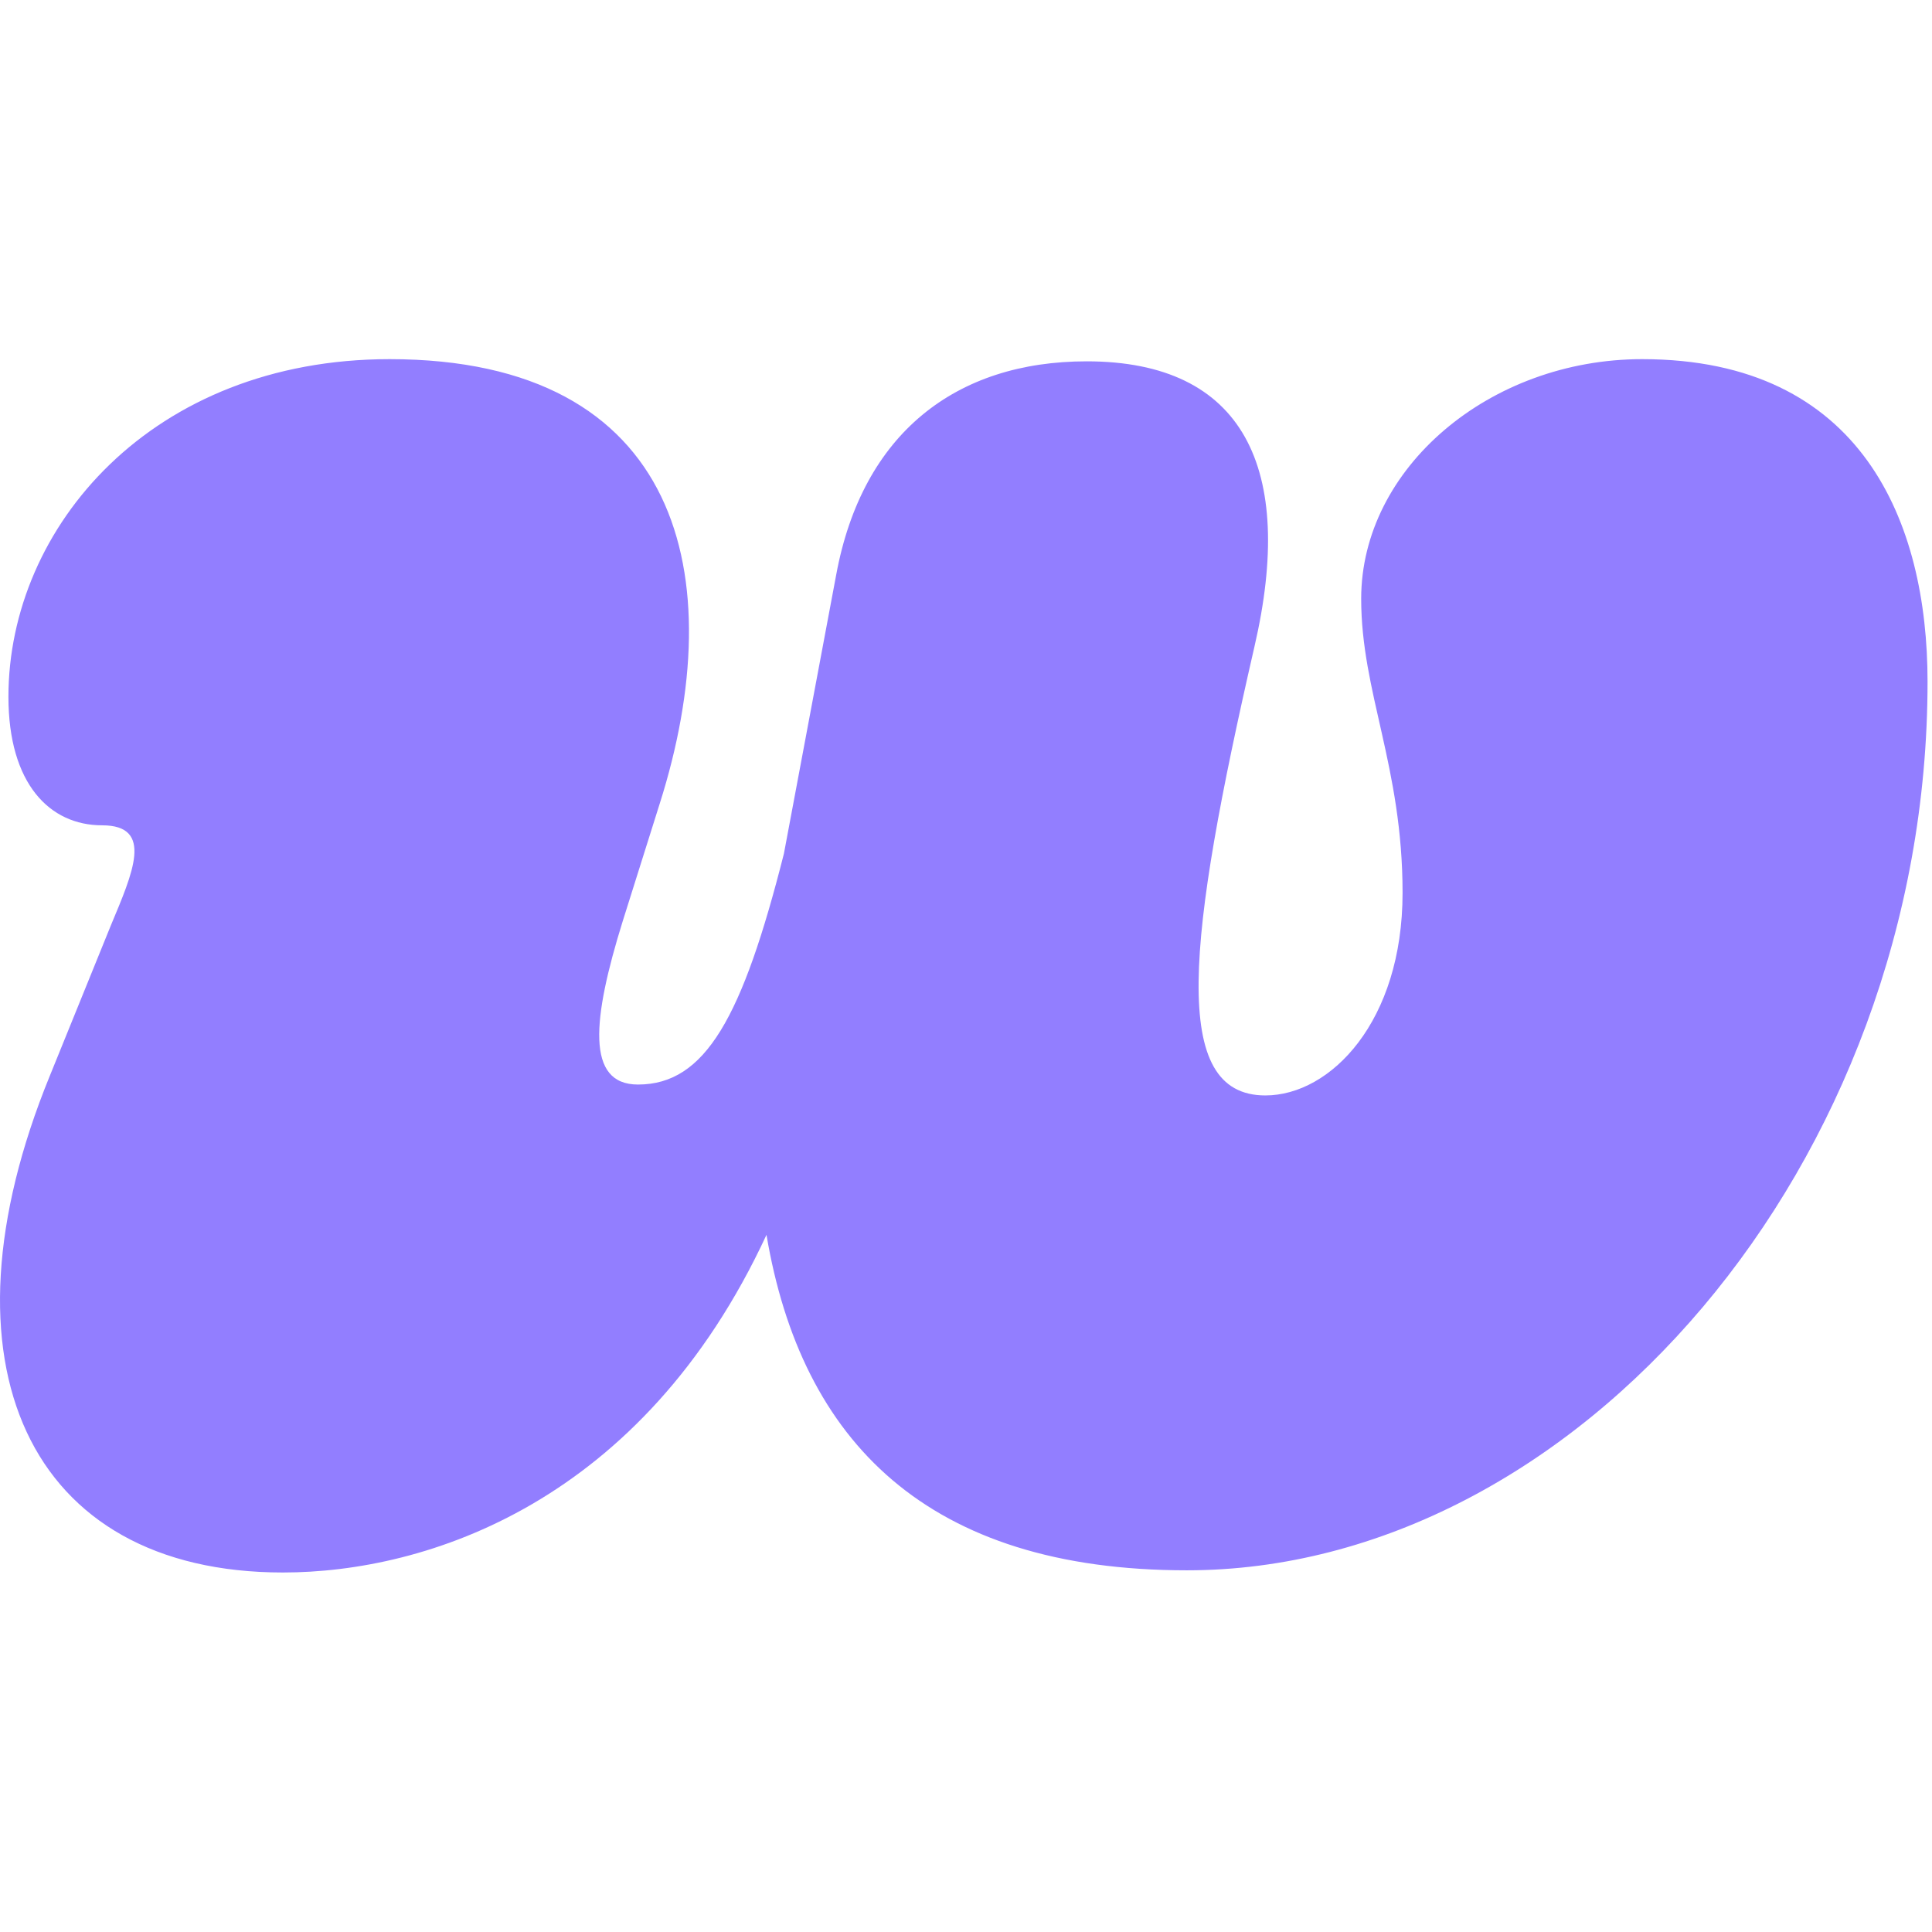 <svg width="312" height="312" viewBox="0 0 312 312" fill="none" xmlns="http://www.w3.org/2000/svg">
<path d="M265.198 58C300.728 58 311.281 84.384 311.281 110.064C311.281 188.159 254.292 253.591 191.675 253.591C149.813 253.591 129.41 232.836 123.781 199.416C103.73 242.686 68.903 253.943 45.685 253.943C4.527 253.943 -10.951 220.172 8.045 173.736L17.895 149.463C21.413 141.021 24.93 133.281 16.488 133.281C8.045 133.281 1.361 126.598 1.361 112.526C1.361 85.087 24.579 58 62.923 58C110.062 58 118.153 93.178 106.544 129.764L100.564 148.76C95.639 164.59 94.583 175.143 103.026 175.143C113.931 175.143 119.912 164.238 126.595 137.855L135.038 92.826C139.26 69.961 154.386 58.352 175.493 58.352C200.822 58.352 209.264 75.589 202.58 104.435C191.675 151.926 188.861 176.902 204.339 176.902C214.893 176.902 226.502 164.942 226.502 144.187C226.502 123.783 219.818 111.823 219.818 96.696C219.818 75.589 240.573 58 265.198 58Z" fill="#927EFF"></path>
</svg>

